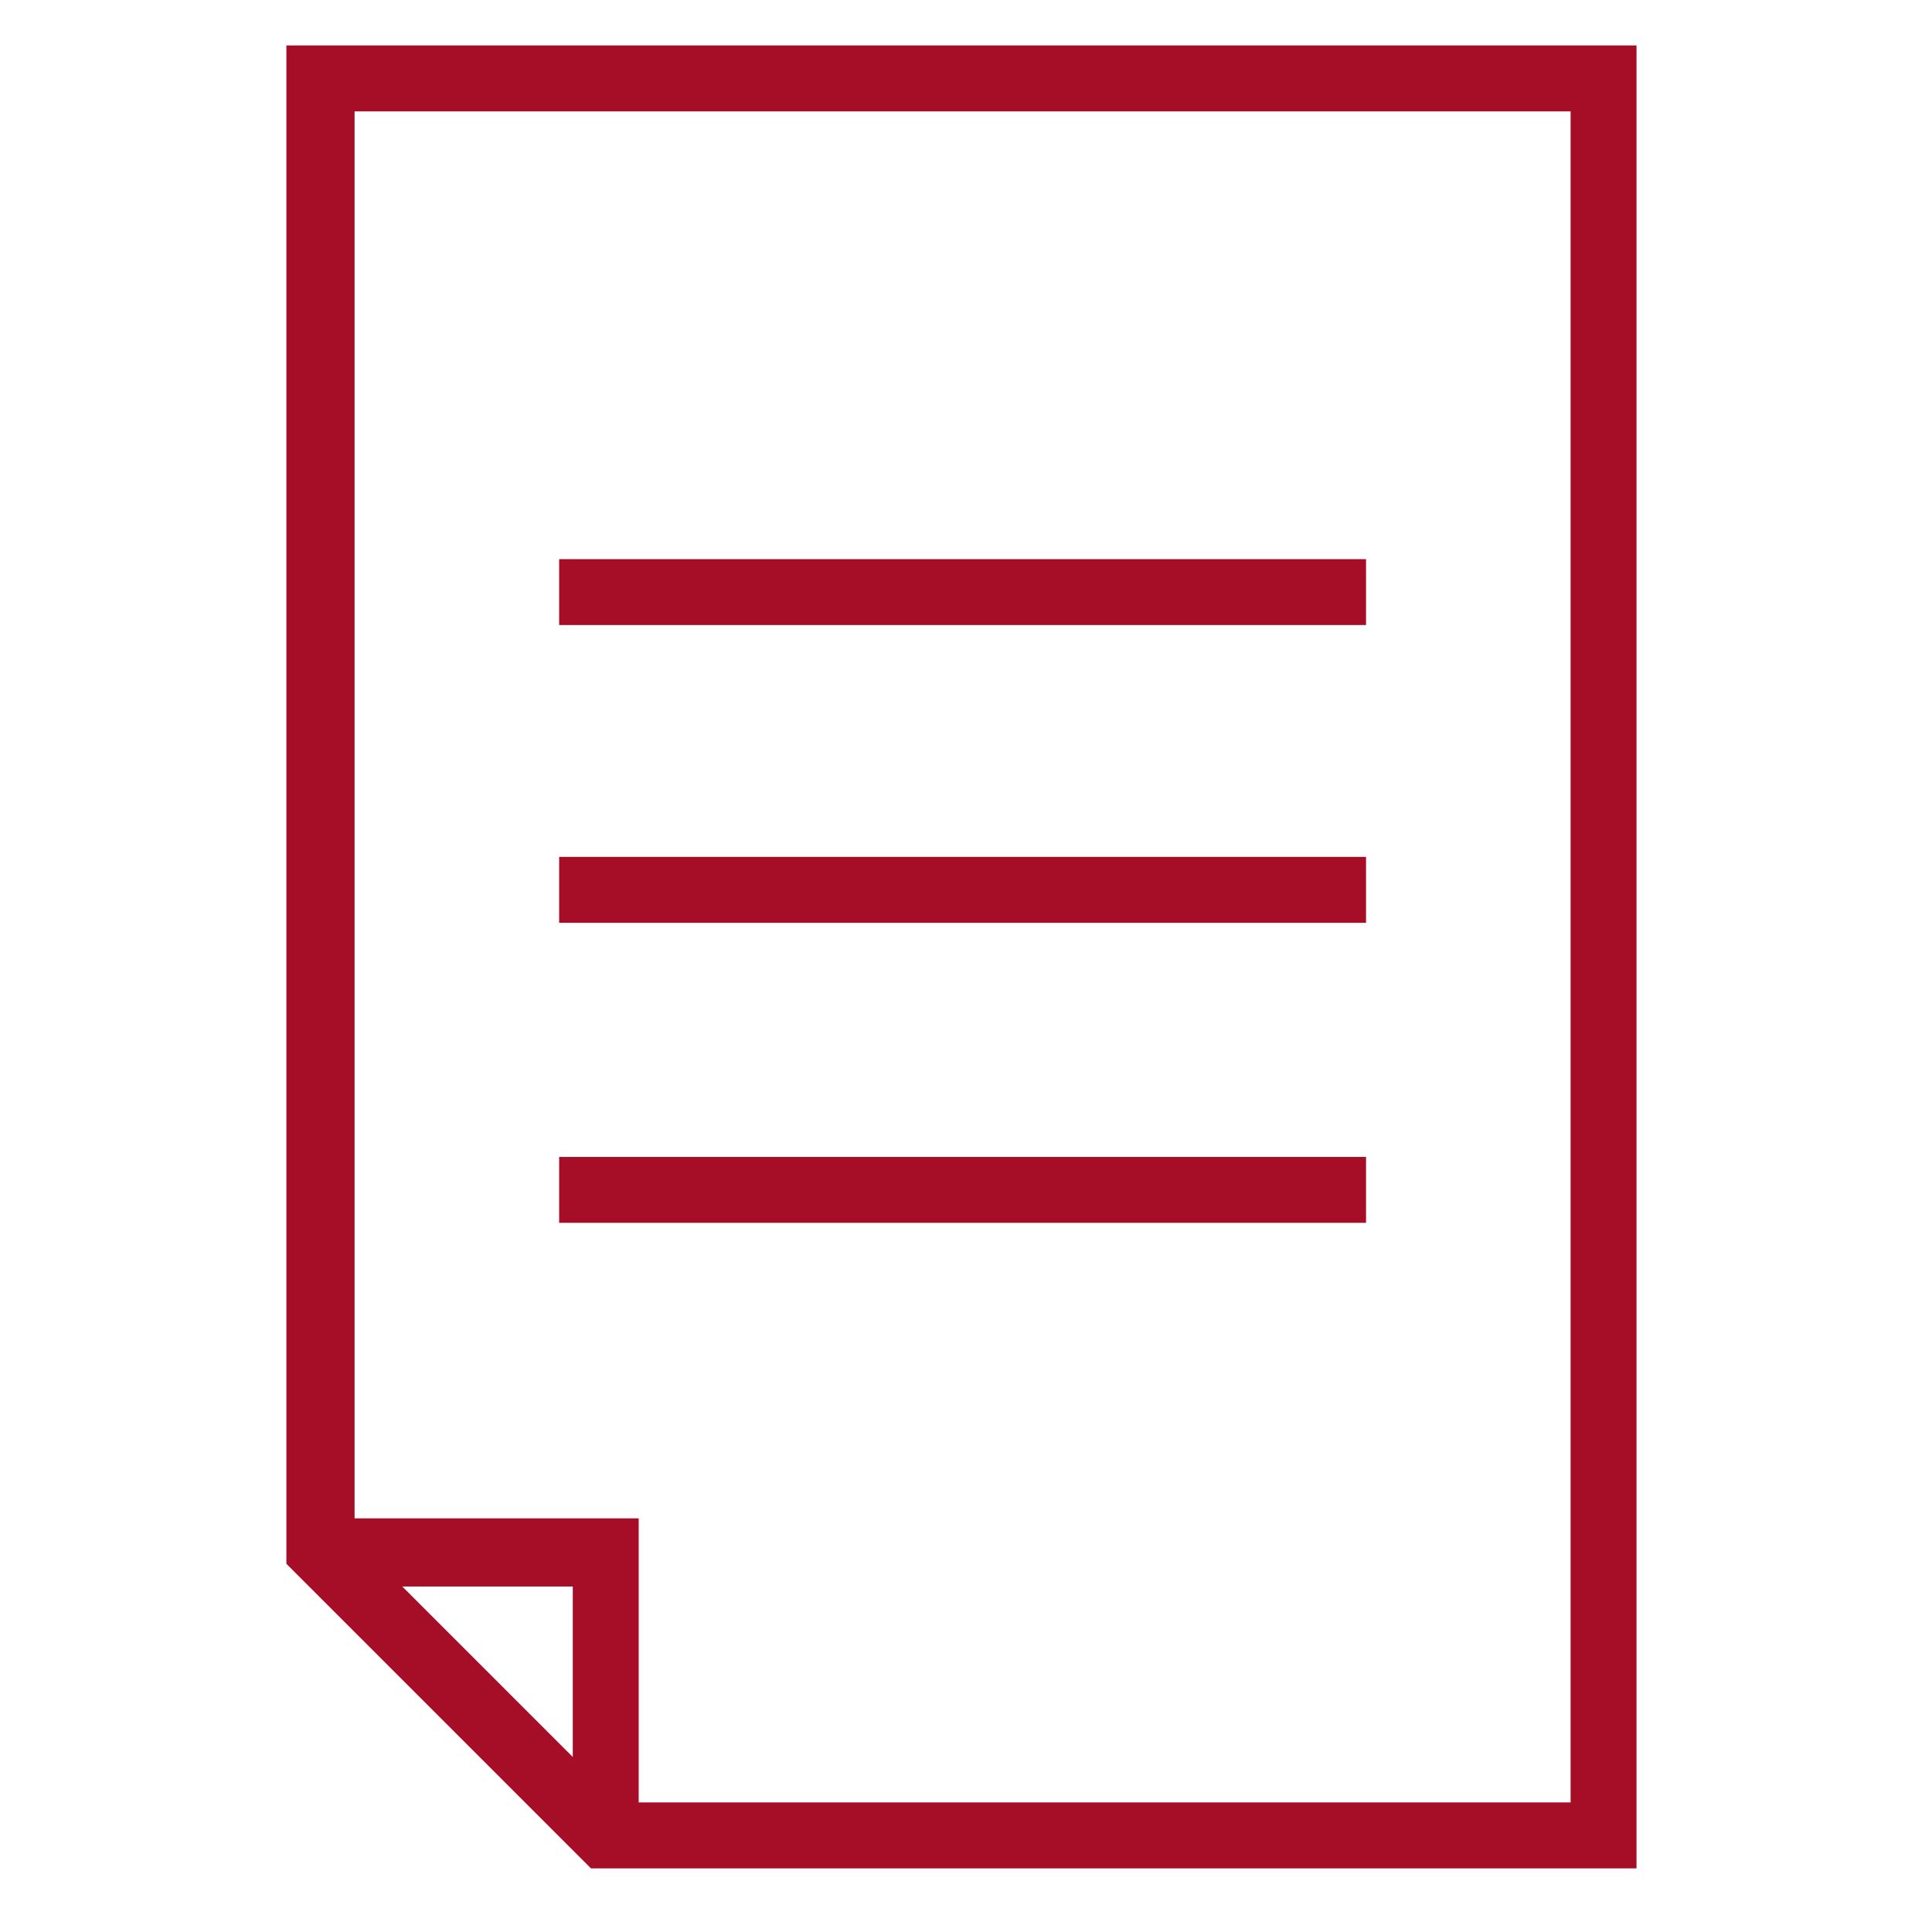 <?xml version="1.0" encoding="UTF-8"?>
<svg id="Livello_1" xmlns="http://www.w3.org/2000/svg" version="1.1" viewBox="0 0 85 85">
  <!-- Generator: Adobe Illustrator 29.6.0, SVG Export Plug-In . SVG Version: 2.1.1 Build 207)  -->
  <defs>
    <style>
      .st0 {
        fill: #a60d27;
        fill-rule: evenodd;
      }
    </style>
  </defs>
  <path class="st0" d="M14.1,2h57.9v80.2H26l-13.4-13.4V2h1.5ZM24.6,24.6v2.9h35.5v-2.9H24.6ZM24.6,50.9v2.9h35.5v-2.9H24.6ZM24.6,37.7v2.9h35.5v-2.9H24.6ZM25.2,77.3v-7.5h-7.5l7.5,7.5ZM69.1,4.9H15.6v61.9h12.5v12.5h41V4.9Z"/>
</svg>